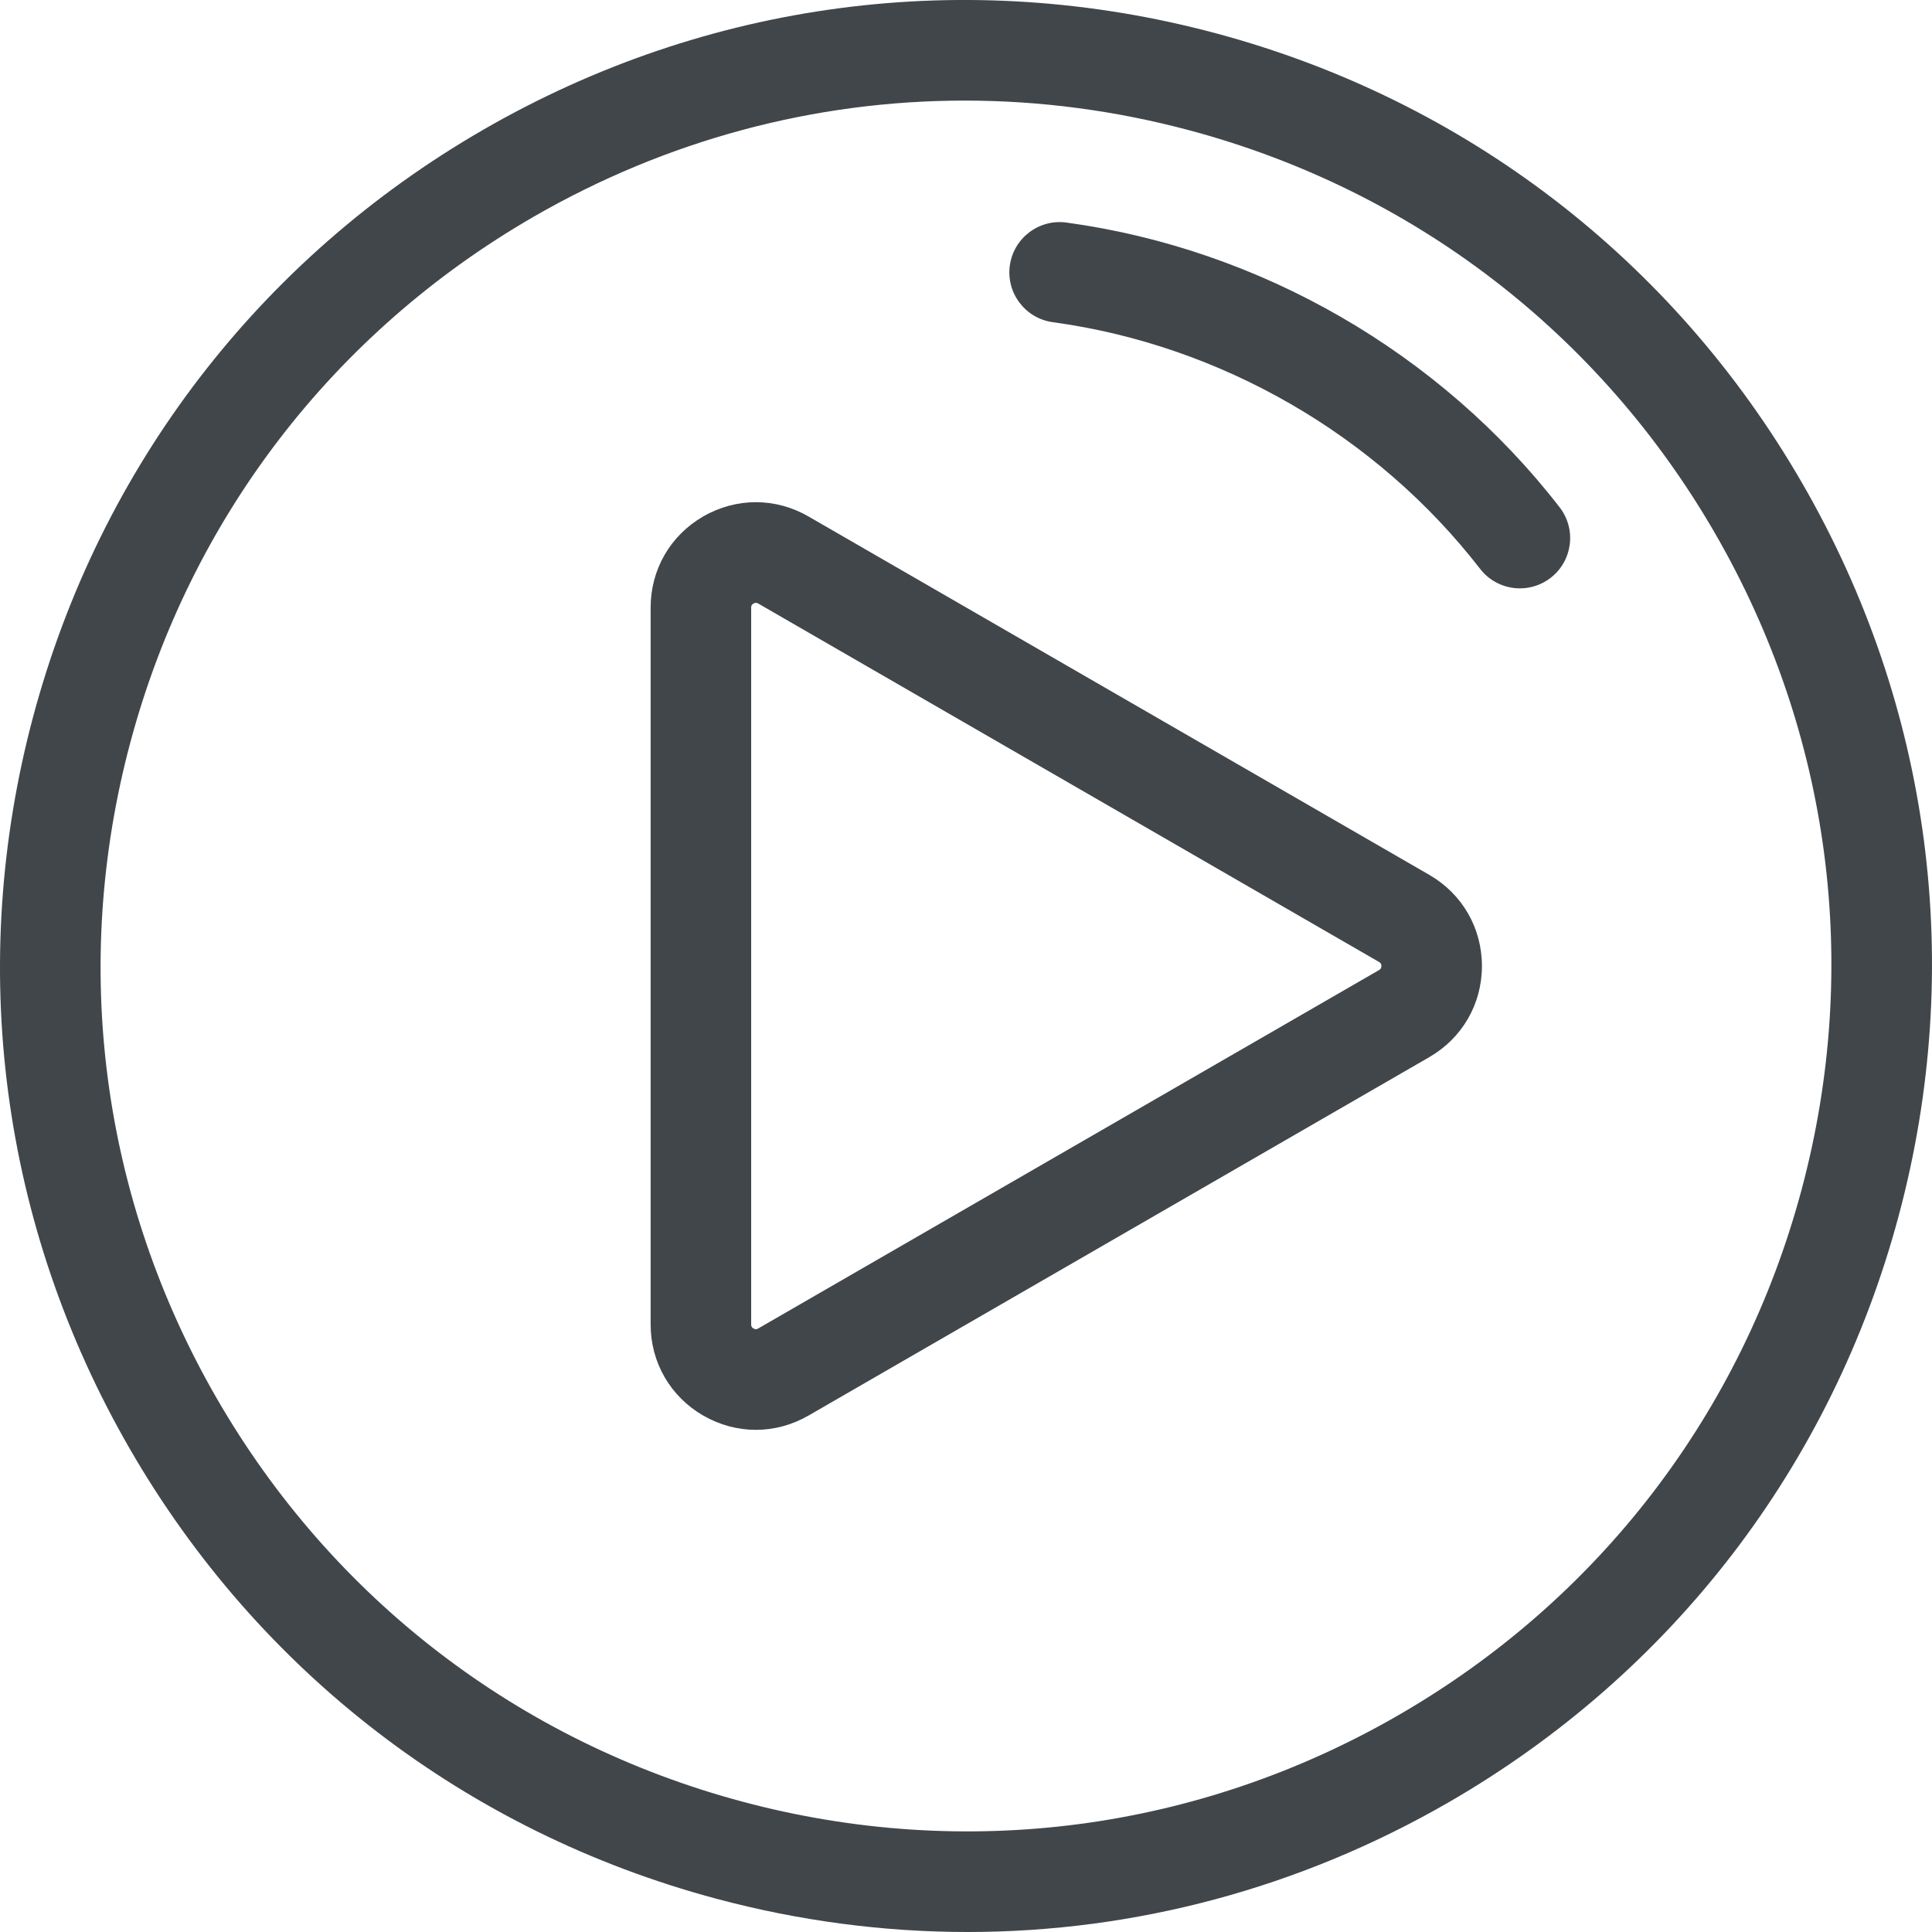 <svg width="47" height="47" viewBox="0 0 47 47" fill="none" xmlns="http://www.w3.org/2000/svg">
<g clip-path="url(#clip0_2747_4793)">
<path d="M43.843 11.755C40.706 6.321 35.64 2.434 29.579 0.81C23.519 -0.814 17.189 0.02 11.755 3.157C6.321 6.294 2.434 11.36 0.81 17.42C-0.813 23.481 0.02 29.811 3.157 35.245C6.294 40.678 11.36 44.565 17.42 46.189C19.444 46.731 21.498 47 23.538 47C27.608 47 31.626 45.932 35.245 43.843C40.679 40.705 44.566 35.64 46.189 29.579C47.813 23.519 46.98 17.189 43.843 11.755ZM43.826 28.946C42.372 34.376 38.89 38.914 34.022 41.724C29.154 44.535 23.483 45.281 18.053 43.827C12.624 42.372 8.086 38.89 5.275 34.022C2.465 29.154 1.718 23.483 3.173 18.053C4.628 12.624 8.11 8.086 12.978 5.275C16.221 3.403 19.819 2.447 23.466 2.447C25.293 2.447 27.134 2.687 28.946 3.173C34.376 4.628 38.914 8.11 41.724 12.978C44.535 17.846 45.281 23.517 43.826 28.946Z" fill="#41464B"/>
<path d="M34.771 21.283L19.668 12.564C18.866 12.101 17.91 12.101 17.108 12.563C16.307 13.026 15.828 13.855 15.828 14.78V32.22C15.828 33.145 16.307 33.974 17.108 34.437C17.509 34.668 17.948 34.784 18.388 34.784C18.828 34.784 19.267 34.668 19.668 34.437L34.771 25.717C35.572 25.254 36.051 24.425 36.051 23.5C36.051 22.575 35.572 21.746 34.771 21.283ZM33.548 23.599L18.445 32.318C18.426 32.329 18.388 32.351 18.331 32.318C18.274 32.286 18.274 32.241 18.274 32.22V14.78C18.274 14.759 18.274 14.715 18.331 14.682C18.353 14.669 18.373 14.665 18.389 14.665C18.415 14.665 18.433 14.676 18.445 14.682L33.548 23.402C33.566 23.413 33.605 23.435 33.605 23.5C33.605 23.566 33.566 23.588 33.548 23.599Z" fill="#41464B"/>
<path d="M37.941 12.341C35.032 8.583 30.659 6.058 25.944 5.414C25.275 5.323 24.658 5.791 24.566 6.461C24.475 7.13 24.943 7.747 25.613 7.838C29.698 8.396 33.487 10.584 36.007 13.839C36.248 14.15 36.609 14.313 36.975 14.313C37.236 14.313 37.5 14.23 37.723 14.057C38.257 13.644 38.355 12.875 37.941 12.341Z" fill="#41464B"/>
</g>
<defs>
<clipPath id="clip0_2747_4793">
<rect width="47" height="47" fill="white"/>
</clipPath>
</defs>
</svg>
